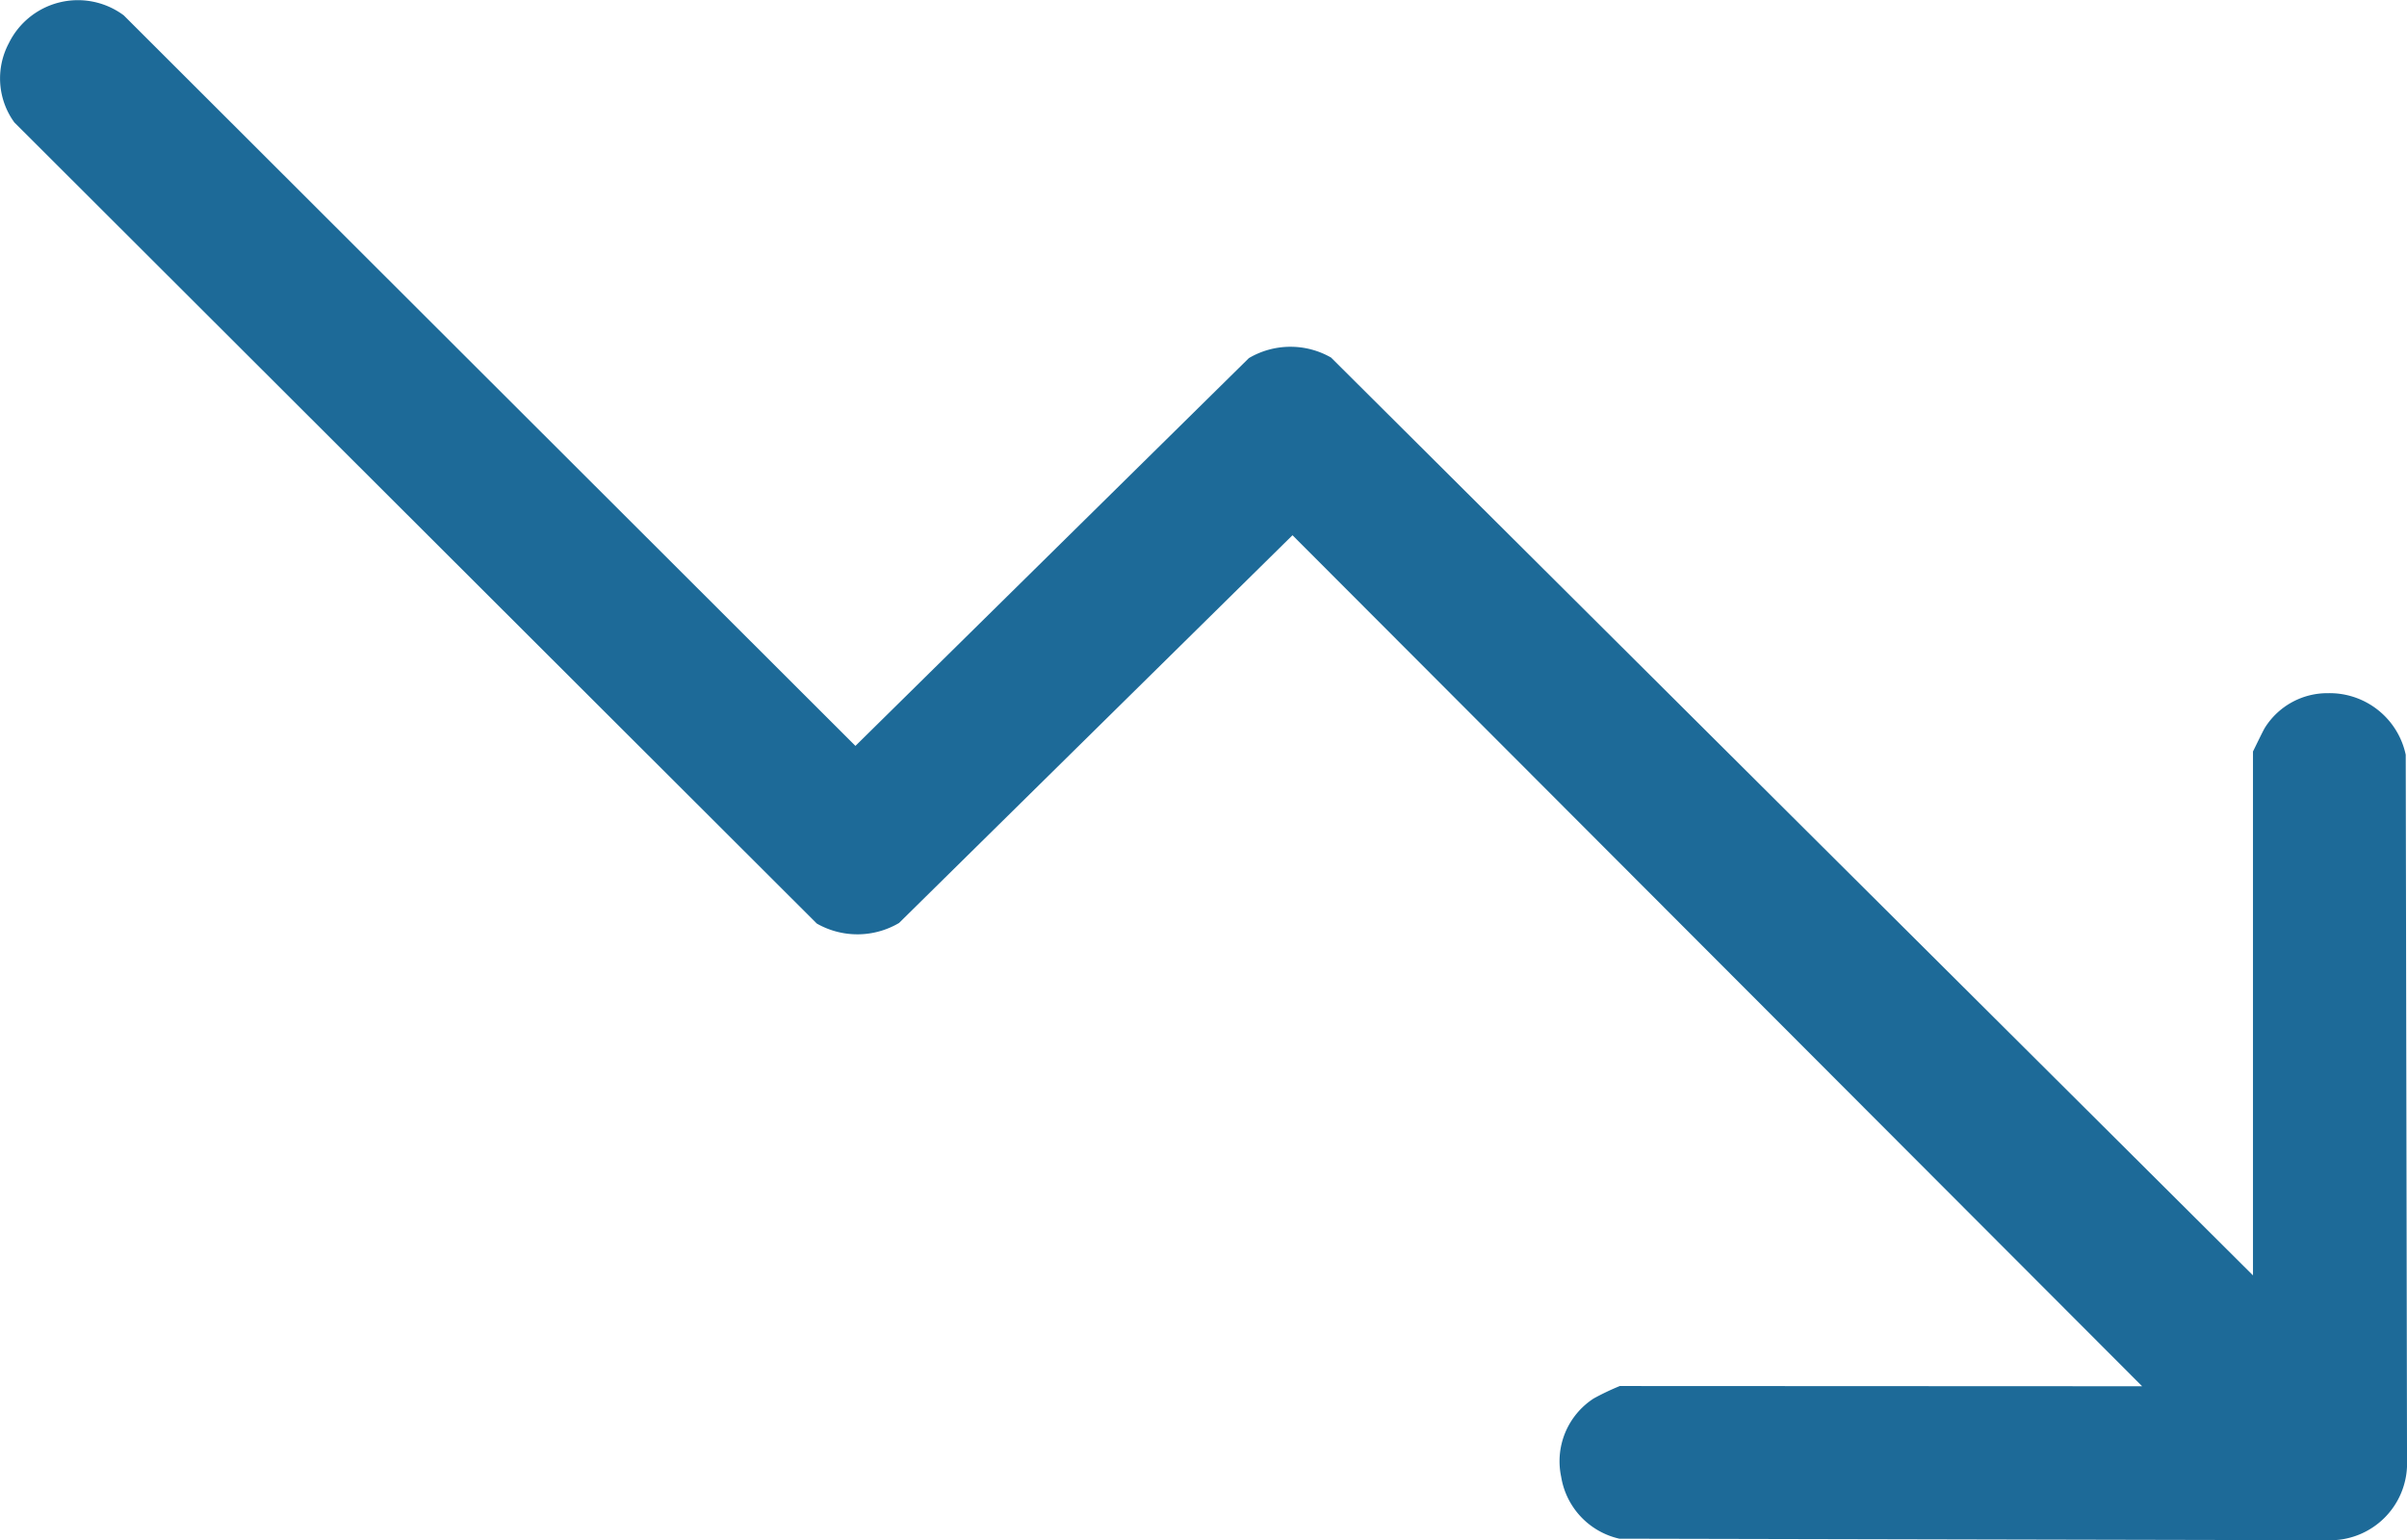 <svg xmlns="http://www.w3.org/2000/svg" width="71.985" height="46.077" viewBox="0 0 71.985 46.077">
  <path id="Path_113" data-name="Path 113" d="M2192.088,1812.97a2.27,2.27,0,0,1-1.738-1.853,2.237,2.237,0,0,1,.975-2.343,7.6,7.6,0,0,1,.779-.371l15.621.007-25.41-25.459-11.767,11.6a2.453,2.453,0,0,1-2.459.017l-24-23.968a2.241,2.241,0,0,1-.166-2.364,2.3,2.3,0,0,1,3.439-.838l21.882,21.855,11.766-11.6a2.446,2.446,0,0,1,2.459-.017l27.571,27.457V1789.42c.021-.037.3-.624.365-.724a2.206,2.206,0,0,1,1.886-1.02,2.327,2.327,0,0,1,2.317,1.841l.039,21.28a2.3,2.3,0,0,1-2.223,2.219Z" transform="translate(-2143.661 -1766.939)" fill="#1d6a98"/>
</svg>
